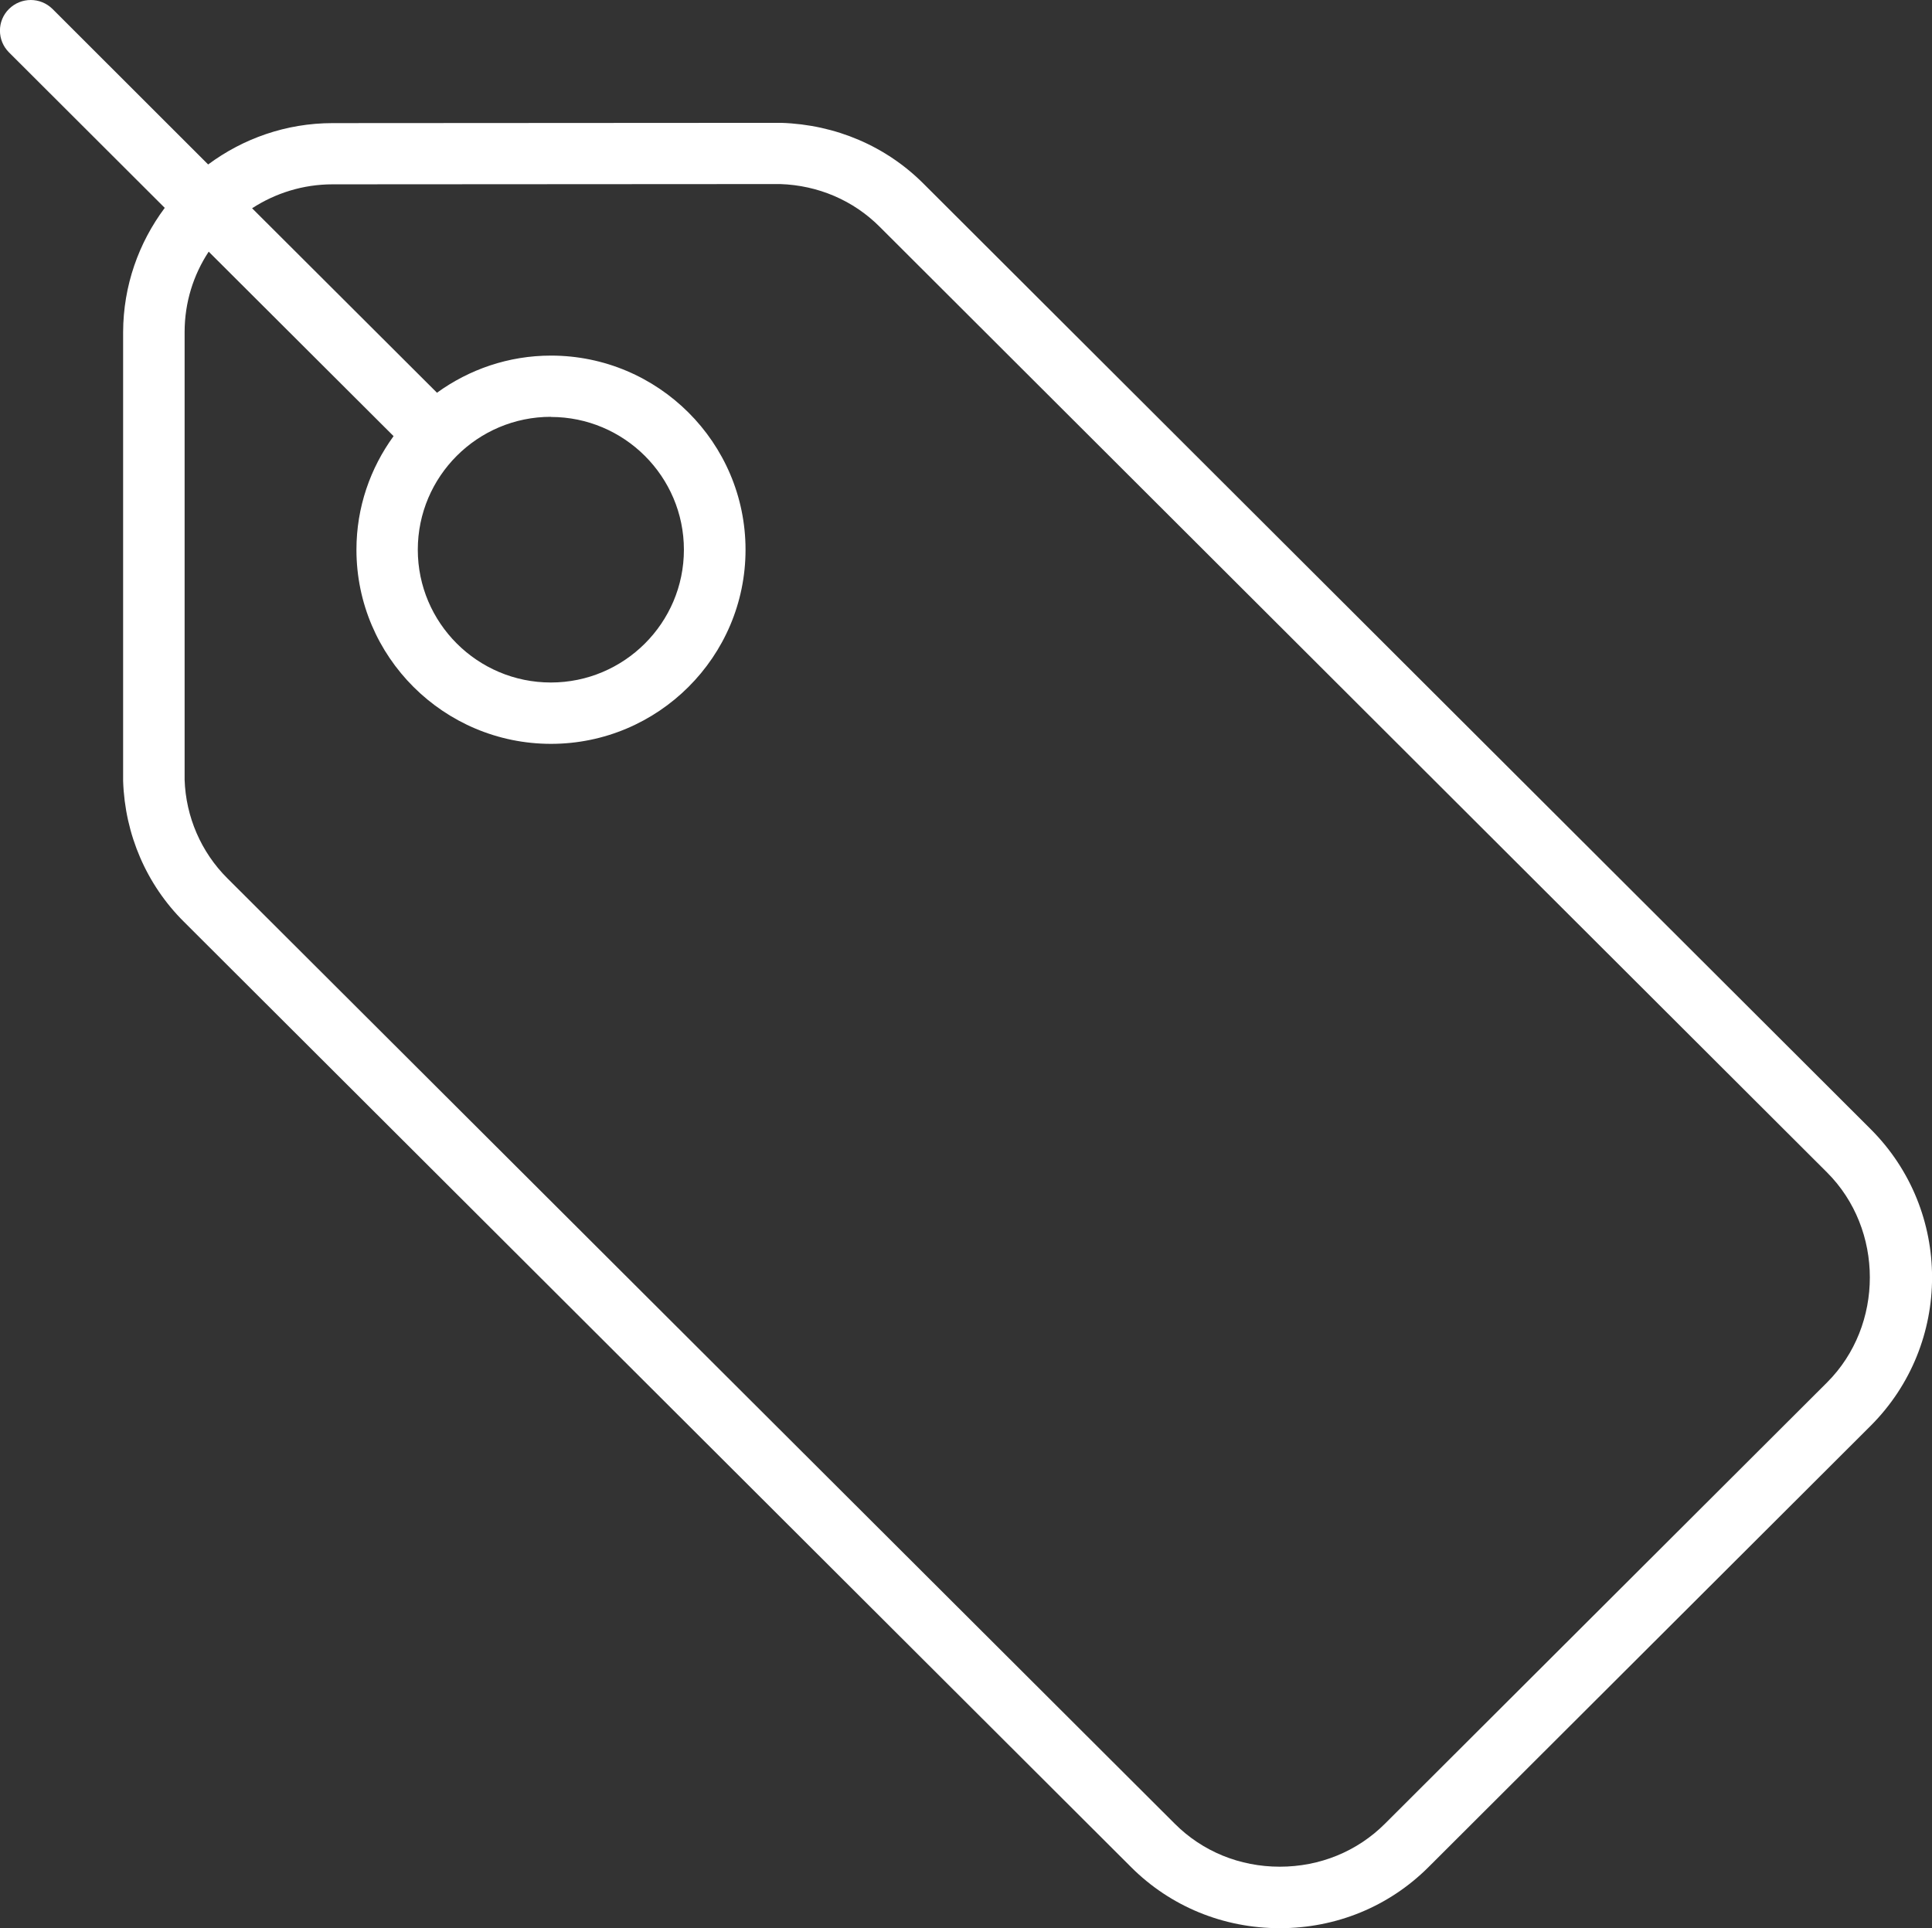 <?xml version="1.0" encoding="UTF-8"?>
<svg id="Layer_1" data-name="Layer 1" xmlns="http://www.w3.org/2000/svg" viewBox="0 0 142.01 141.73">
  <rect x="0" y="0" width="142.01" height="141.73" fill="#333333" stroke="none"/>
  <defs>
    <style>
      .cls-1 {
        fill: #fff;
        stroke-width: 0px;
      }
    </style>
  </defs>
  <path class="cls-1" d="M137.49,82.99L67.88,13.5c-2.75-2.75-6.44-4.34-10.46-4.47l-32.97.02c-3.43,0-6.59,1.14-9.15,3.04L3.86.66C2.97-.22,1.55-.22.66.66S-.22,2.97.66,3.85l11.45,11.43c-1.91,2.56-3.05,5.71-3.06,9.14v32.99c.13,3.94,1.72,7.62,4.47,10.35l69.62,69.49c2.89,2.89,6.78,4.49,10.93,4.49h0c4.15,0,8.02-1.59,10.92-4.48l32.51-32.45c6.02-6.02,6.02-15.8,0-21.81ZM134.31,101.61l-32.51,32.45c-2.04,2.04-4.79,3.16-7.73,3.16s-5.69-1.12-7.73-3.17L16.71,64.56c-1.93-1.92-3.05-4.52-3.14-7.24V24.41c0-2.18.65-4.21,1.77-5.91l13.59,13.56c-1.71,2.35-2.73,5.23-2.73,8.35,0,7.87,6.42,14.27,14.3,14.27,7.88,0,14.3-6.4,14.3-14.27,0-7.87-6.42-14.27-14.3-14.27-3.13,0-6.02,1.02-8.38,2.73l-13.59-13.56c1.71-1.11,3.74-1.76,5.92-1.76l32.89-.02c2.79.09,5.39,1.2,7.33,3.15l69.62,69.5c4.2,4.19,4.2,11.25.01,15.44ZM40.49,30.65c5.39,0,9.78,4.38,9.78,9.76,0,5.38-4.39,9.76-9.78,9.76-5.39,0-9.78-4.38-9.78-9.76,0-5.39,4.39-9.77,9.78-9.77Z"/>
</svg>